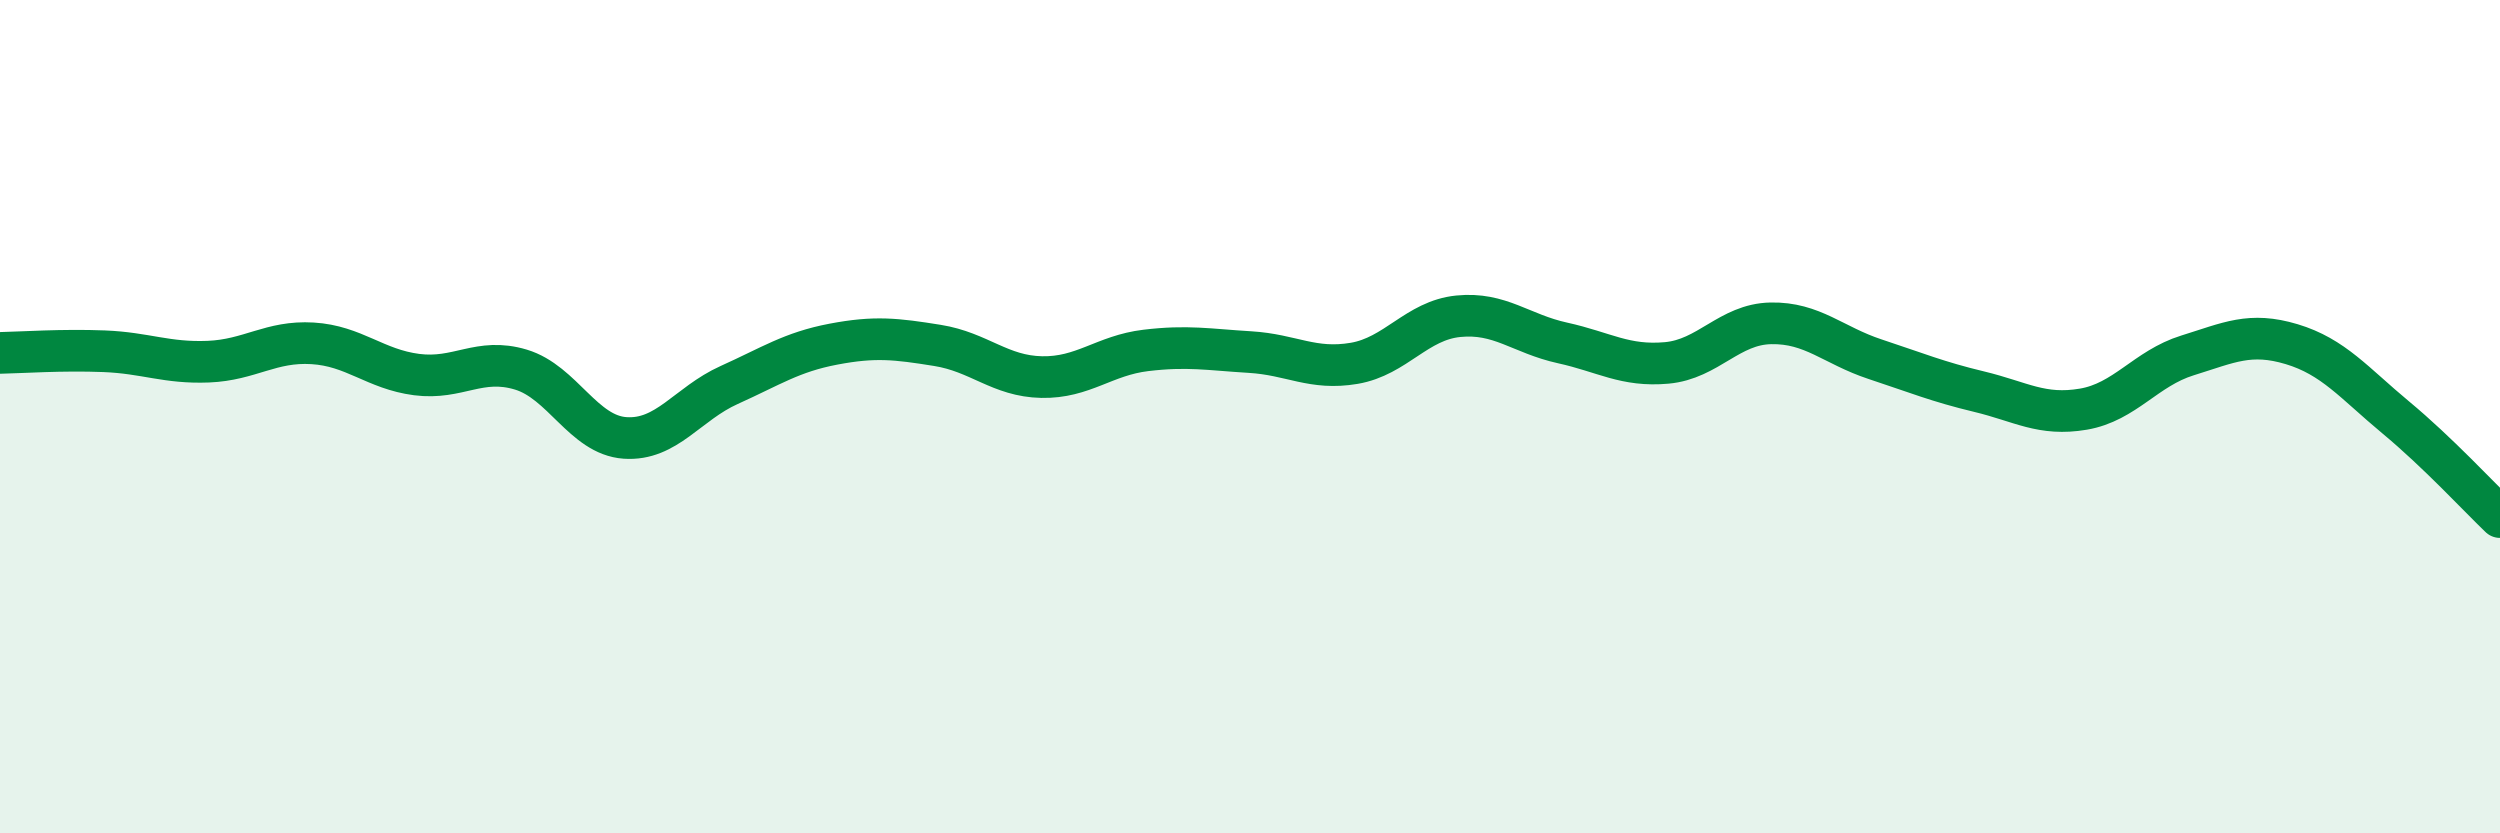 
    <svg width="60" height="20" viewBox="0 0 60 20" xmlns="http://www.w3.org/2000/svg">
      <path
        d="M 0,8.47 C 0.5,8.46 1.5,8.39 2.5,8.43 C 3.5,8.47 4,8.72 5,8.68 C 6,8.64 6.5,8.18 7.5,8.24 C 8.5,8.3 9,8.86 10,8.99 C 11,9.12 11.5,8.57 12.5,8.87 C 13.5,9.17 14,10.44 15,10.51 C 16,10.58 16.5,9.69 17.5,9.24 C 18.5,8.79 19,8.45 20,8.26 C 21,8.07 21.5,8.13 22.5,8.29 C 23.5,8.45 24,9.03 25,9.05 C 26,9.07 26.5,8.53 27.5,8.41 C 28.5,8.29 29,8.39 30,8.45 C 31,8.51 31.5,8.89 32.5,8.72 C 33.5,8.55 34,7.69 35,7.59 C 36,7.49 36.5,8.01 37.5,8.23 C 38.5,8.45 39,8.8 40,8.71 C 41,8.62 41.5,7.78 42.5,7.76 C 43.5,7.74 44,8.29 45,8.62 C 46,8.95 46.5,9.16 47.5,9.4 C 48.5,9.64 49,9.99 50,9.82 C 51,9.65 51.5,8.84 52.5,8.53 C 53.5,8.22 54,7.96 55,8.26 C 56,8.56 56.5,9.19 57.5,10.02 C 58.5,10.85 59.5,11.93 60,12.41L60 20L0 20Z"
        fill="#008740"
        opacity="0.1"
        stroke-linecap="round"
        stroke-linejoin="round"
      />
      <path
        d="M 0,8.47 C 0.5,8.46 1.5,8.39 2.5,8.43 C 3.5,8.47 4,8.72 5,8.68 C 6,8.64 6.5,8.18 7.5,8.24 C 8.5,8.3 9,8.86 10,8.99 C 11,9.12 11.5,8.57 12.5,8.87 C 13.5,9.17 14,10.44 15,10.51 C 16,10.58 16.5,9.69 17.5,9.24 C 18.5,8.79 19,8.45 20,8.26 C 21,8.07 21.5,8.13 22.5,8.29 C 23.5,8.45 24,9.03 25,9.05 C 26,9.07 26.5,8.53 27.5,8.41 C 28.5,8.29 29,8.39 30,8.45 C 31,8.51 31.5,8.89 32.5,8.72 C 33.5,8.55 34,7.69 35,7.59 C 36,7.49 36.5,8.01 37.5,8.23 C 38.5,8.45 39,8.8 40,8.71 C 41,8.62 41.5,7.78 42.5,7.76 C 43.5,7.74 44,8.29 45,8.62 C 46,8.95 46.5,9.16 47.5,9.4 C 48.5,9.64 49,9.99 50,9.82 C 51,9.65 51.5,8.84 52.5,8.53 C 53.5,8.22 54,7.96 55,8.26 C 56,8.56 56.5,9.19 57.5,10.02 C 58.5,10.85 59.5,11.93 60,12.41"
        stroke="#008740"
        stroke-width="1"
        fill="none"
        stroke-linecap="round"
        stroke-linejoin="round"
      />
    </svg>
  
